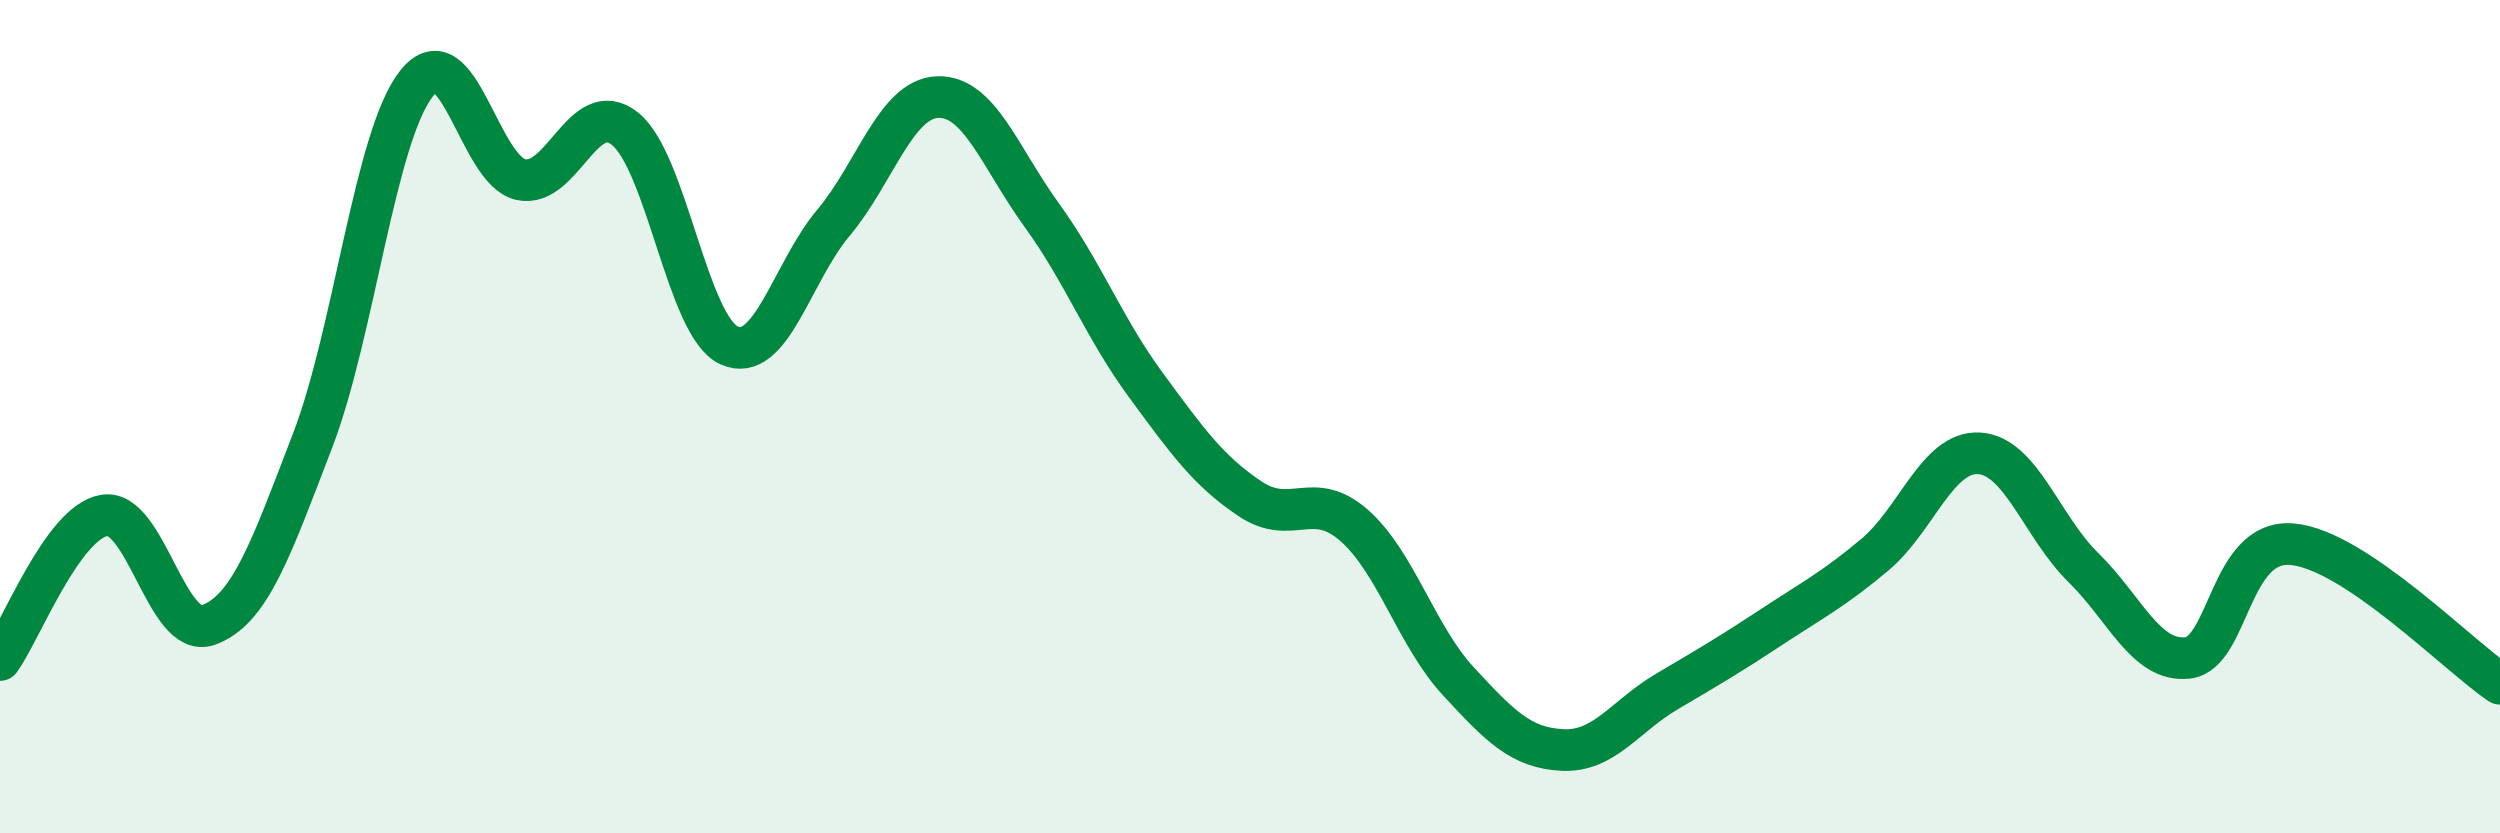 
    <svg width="60" height="20" viewBox="0 0 60 20" xmlns="http://www.w3.org/2000/svg">
      <path
        d="M 0,15.84 C 0.5,15.15 1.5,12.54 2.5,12.37 C 3.5,12.2 4,15.36 5,15 C 6,14.64 6.5,13.18 7.5,10.58 C 8.5,7.98 9,3.25 10,2 C 11,0.75 11.5,4.09 12.5,4.31 C 13.5,4.53 14,2.29 15,3.09 C 16,3.89 16.5,7.84 17.5,8.29 C 18.5,8.74 19,6.54 20,5.35 C 21,4.16 21.5,2.37 22.5,2.33 C 23.5,2.29 24,3.78 25,5.16 C 26,6.54 26.5,7.88 27.5,9.24 C 28.5,10.6 29,11.3 30,11.97 C 31,12.64 31.5,11.73 32.5,12.61 C 33.5,13.49 34,15.27 35,16.35 C 36,17.43 36.5,17.95 37.5,18 C 38.5,18.05 39,17.19 40,16.6 C 41,16.01 41.5,15.72 42.5,15.06 C 43.5,14.4 44,14.15 45,13.31 C 46,12.47 46.5,10.82 47.5,10.88 C 48.5,10.94 49,12.64 50,13.62 C 51,14.6 51.5,15.9 52.5,15.79 C 53.5,15.68 53.5,12.94 55,13.06 C 56.5,13.18 59,15.74 60,16.41L60 20L0 20Z"
        fill="#008740"
        opacity="0.1"
        stroke-linecap="round"
        stroke-linejoin="round"
      />
      <path
        d="M 0,15.84 C 0.5,15.15 1.5,12.54 2.5,12.37 C 3.5,12.2 4,15.36 5,15 C 6,14.64 6.5,13.18 7.5,10.58 C 8.5,7.98 9,3.25 10,2 C 11,0.75 11.5,4.09 12.5,4.31 C 13.5,4.53 14,2.29 15,3.09 C 16,3.89 16.5,7.84 17.5,8.29 C 18.5,8.74 19,6.54 20,5.35 C 21,4.16 21.5,2.37 22.5,2.33 C 23.5,2.29 24,3.78 25,5.16 C 26,6.54 26.5,7.88 27.5,9.24 C 28.5,10.6 29,11.3 30,11.97 C 31,12.64 31.5,11.73 32.5,12.61 C 33.5,13.49 34,15.27 35,16.35 C 36,17.43 36.5,17.95 37.5,18 C 38.5,18.05 39,17.19 40,16.6 C 41,16.01 41.5,15.72 42.5,15.06 C 43.5,14.4 44,14.15 45,13.31 C 46,12.47 46.5,10.82 47.5,10.88 C 48.5,10.94 49,12.64 50,13.62 C 51,14.6 51.5,15.9 52.5,15.79 C 53.5,15.68 53.5,12.94 55,13.06 C 56.5,13.18 59,15.74 60,16.41"
        stroke="#008740"
        stroke-width="1"
        fill="none"
        stroke-linecap="round"
        stroke-linejoin="round"
      />
    </svg>
  